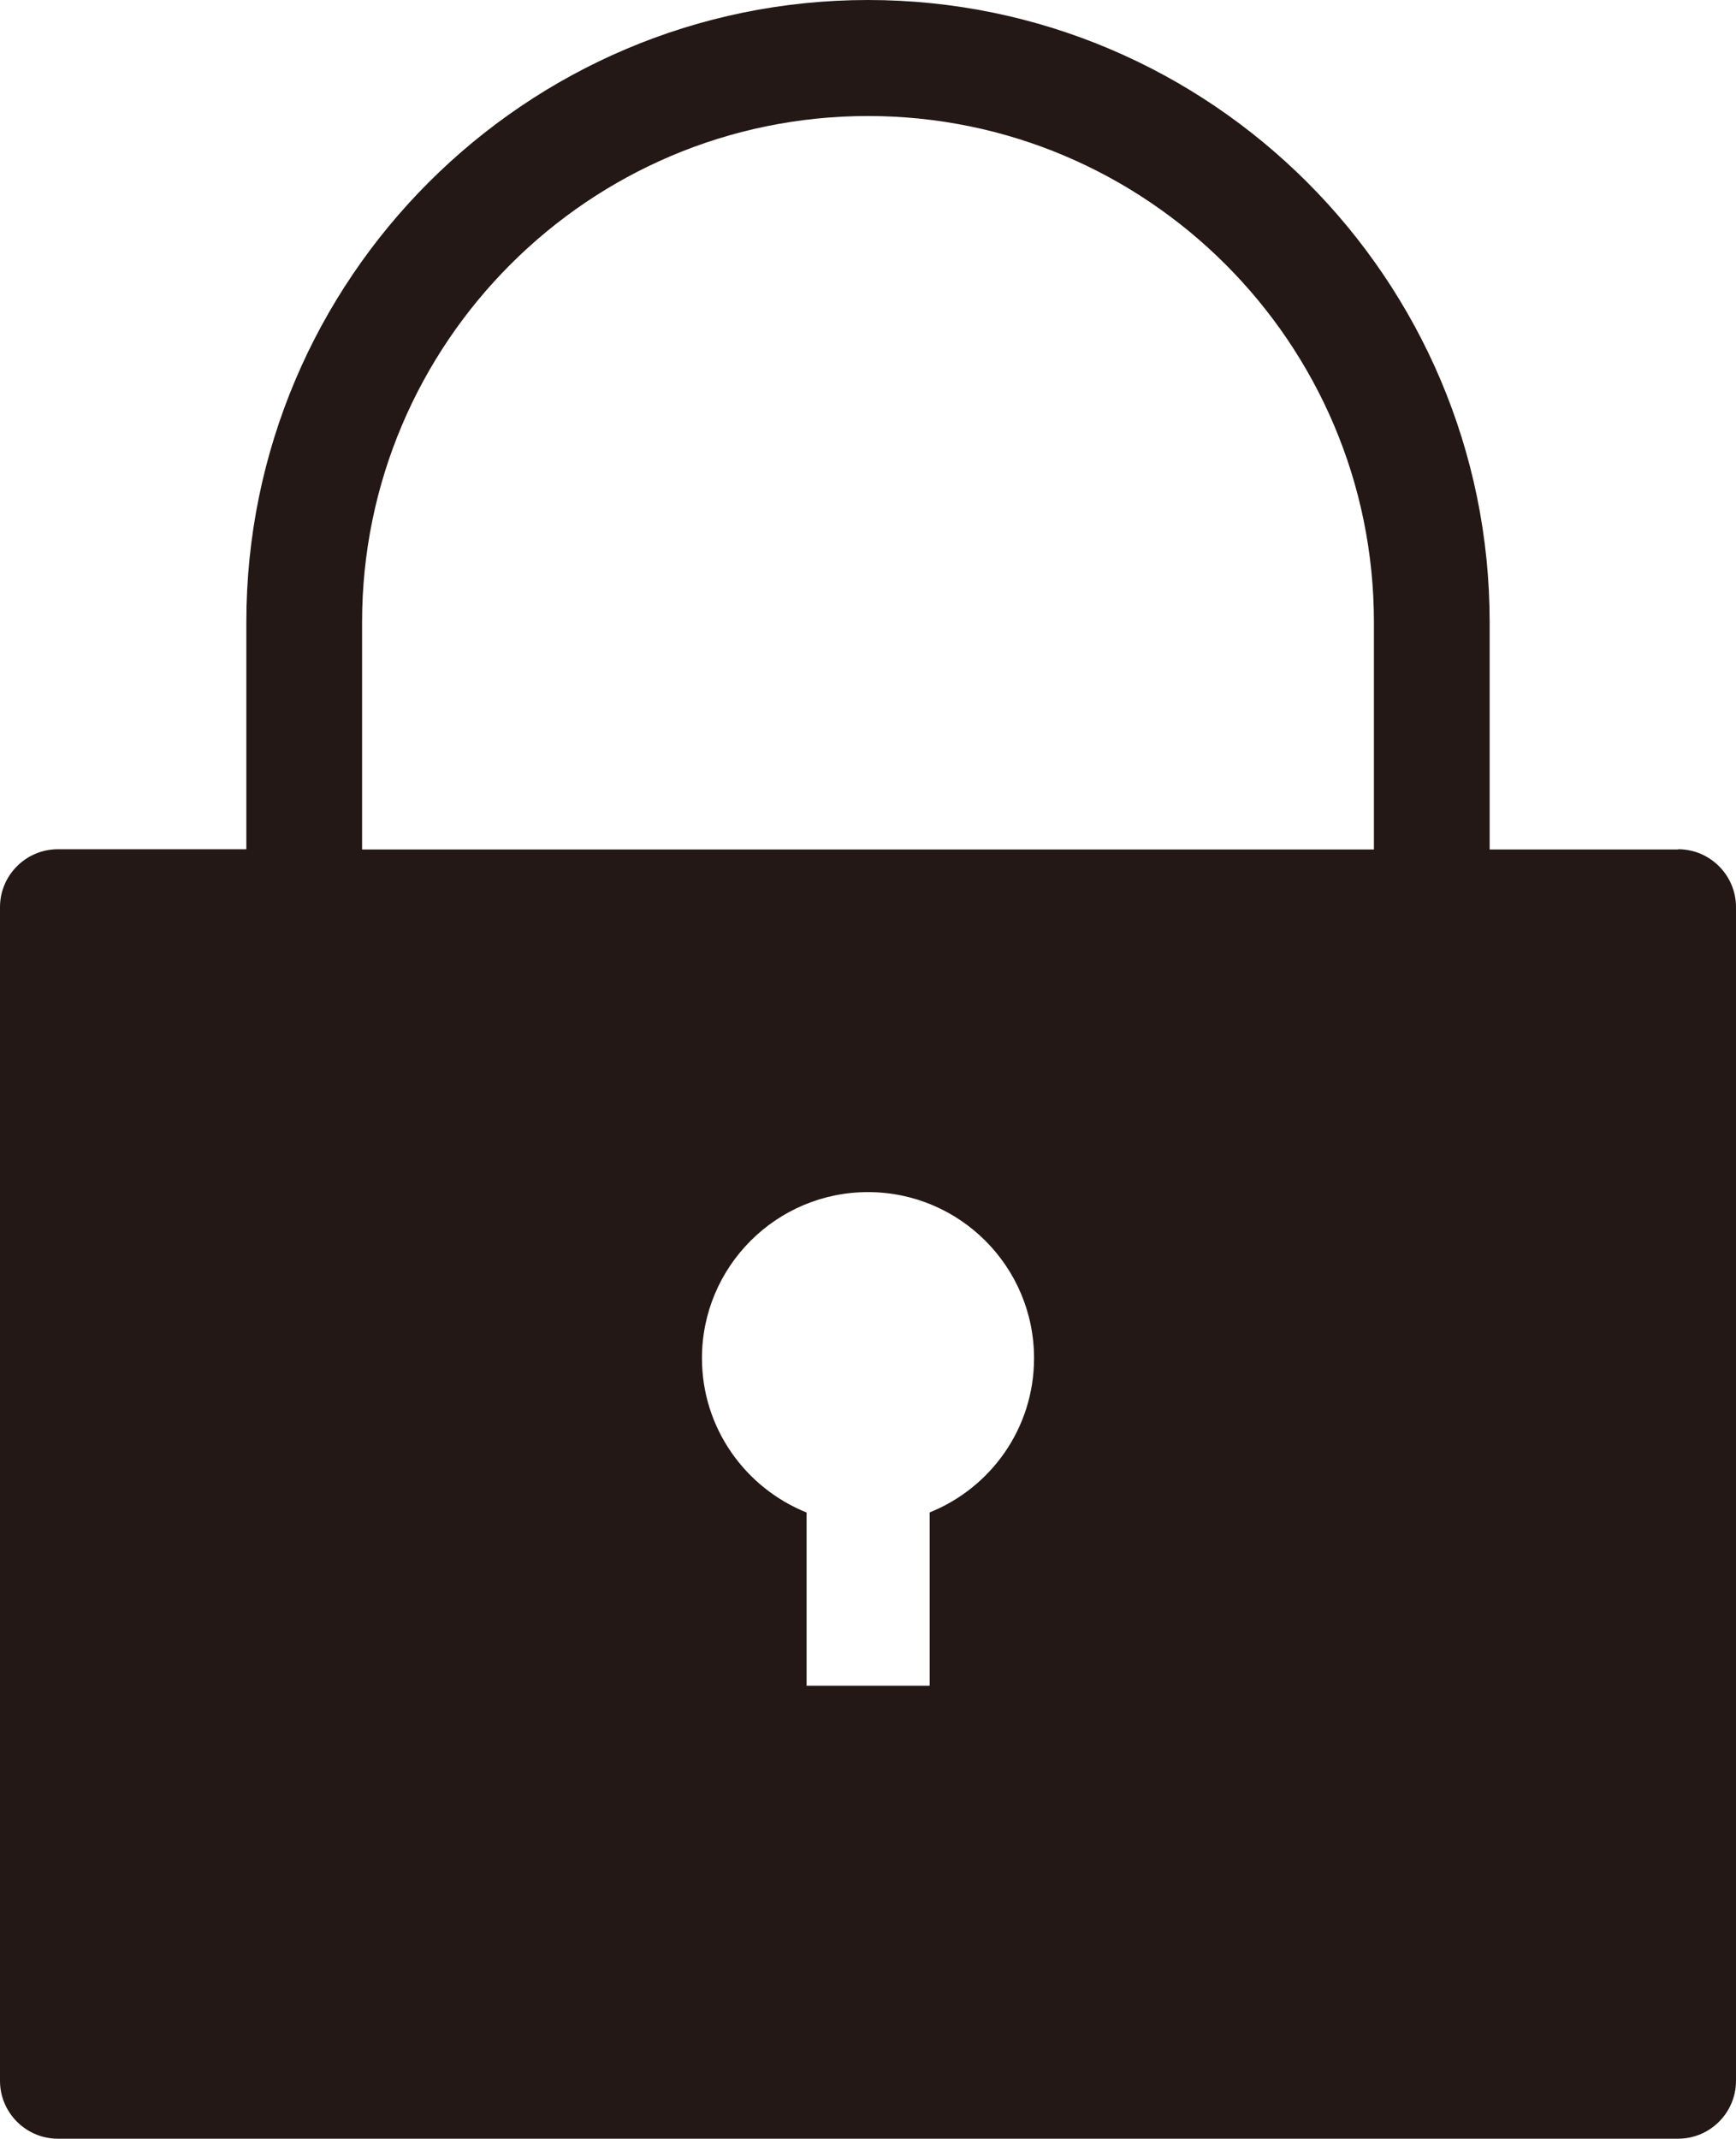 <?xml version="1.0" encoding="UTF-8"?>
<svg id="_レイヤー_2" data-name="レイヤー_2" xmlns="http://www.w3.org/2000/svg" viewBox="0 0 73.5 90.51">
  <defs>
    <style>
      .cls-1 {
        fill: #231815;
      }
    </style>
  </defs>
  <g id="_レイヤー_1-2" data-name="レイヤー_1">
    <path class="cls-1" d="M71.05,35.95h-7.98v-9.62C63.07,11.81,51.26,0,36.75,0S10.43,11.81,10.43,26.32v9.62H2.45c-1.35,0-2.45,1.1-2.45,2.45v49.67c0,1.35,1.1,2.45,2.45,2.45h68.6c1.35,0,2.45-1.1,2.45-2.45v-49.67c0-1.35-1.1-2.45-2.45-2.45ZM39.36,64.01v7.33h-5.21v-7.33c-2.59-1.04-4.43-3.57-4.43-6.53,0-3.88,3.15-7.03,7.03-7.03s7.03,3.15,7.03,7.03c0,2.96-1.83,5.49-4.43,6.53ZM58.17,35.95H15.33v-9.62c0-11.81,9.61-21.42,21.42-21.42s21.42,9.61,21.42,21.42v9.62Z"/>
  </g>
</svg>